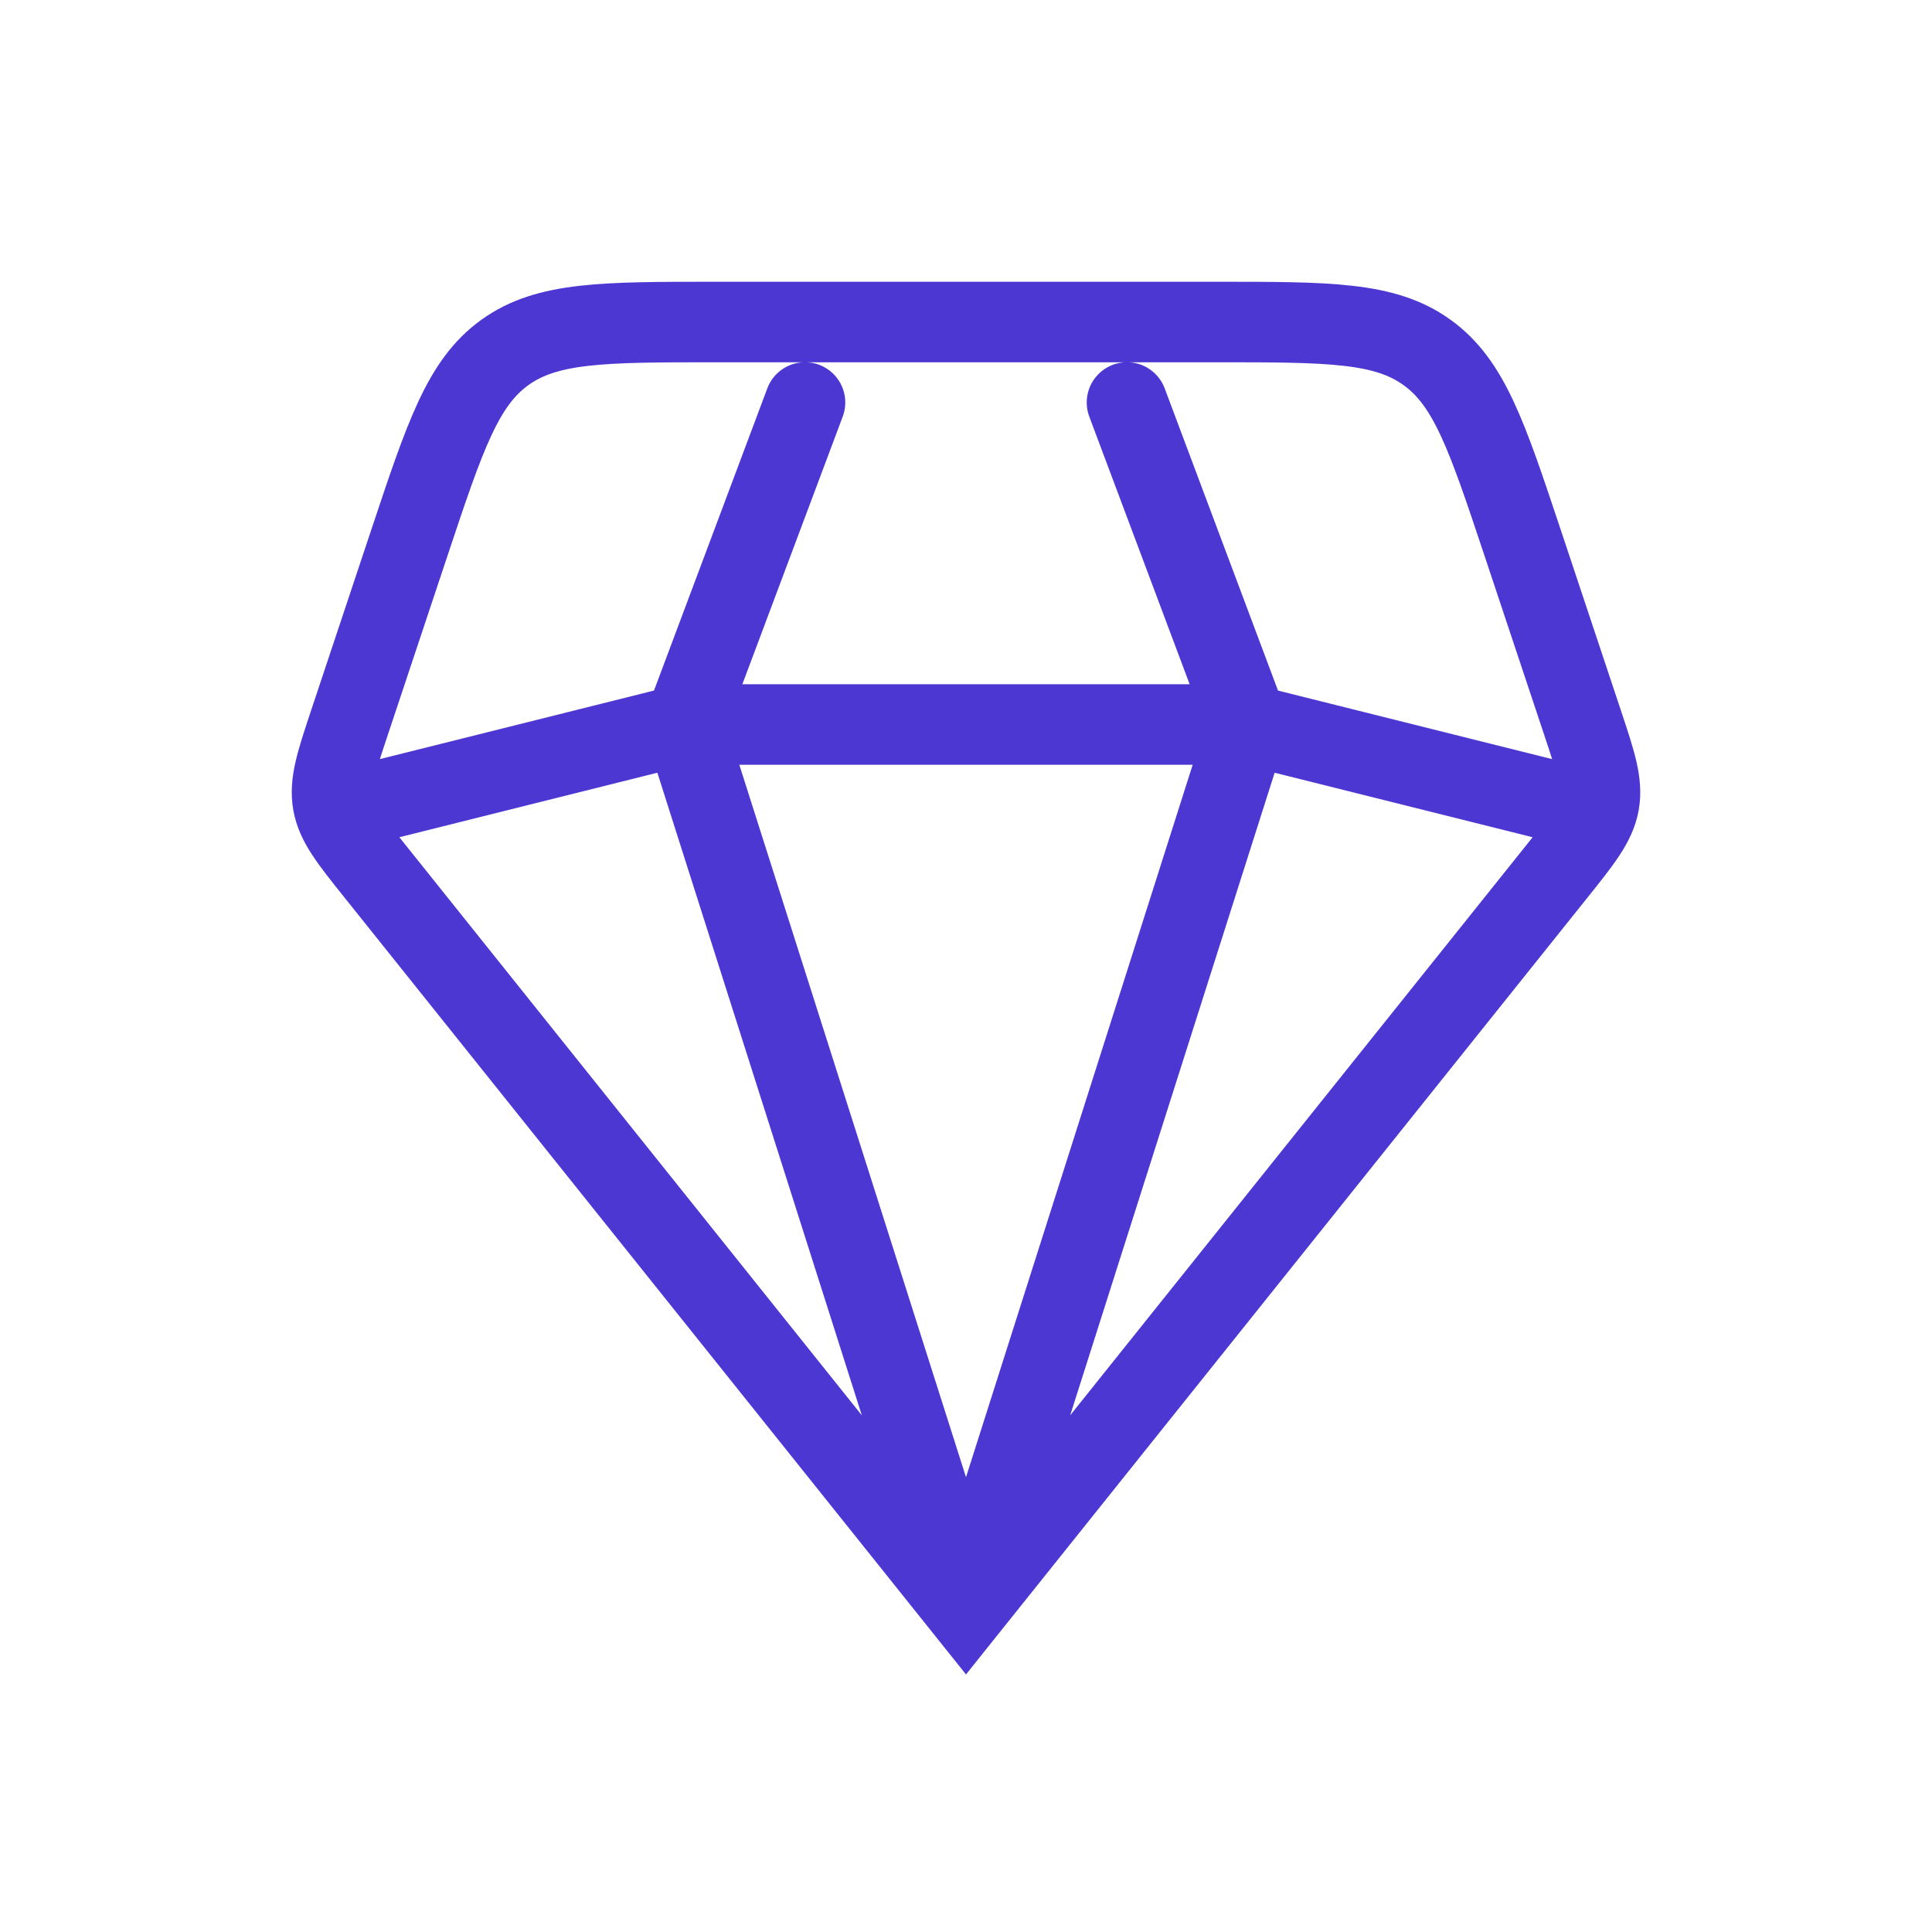 <svg xmlns="http://www.w3.org/2000/svg" fill="none" viewBox="0 0 40 40" height="40" width="40">
<path stroke-linecap="round" stroke-width="1.667" stroke="#4C37D2" d="M20 33.333L7.8 18.083C7.245 17.39 6.967 17.043 6.893 16.627C6.82 16.21 6.96 15.788 7.24 14.947L8.48 11.225C9.213 9.025 9.58 7.925 10.453 7.297C11.327 6.668 12.487 6.667 14.805 6.667H25.195C27.513 6.667 28.673 6.667 29.545 7.297C30.42 7.925 30.787 9.025 31.52 11.225L32.76 14.947C33.04 15.788 33.18 16.208 33.107 16.627C33.032 17.043 32.755 17.39 32.2 18.083L20 33.333ZM20 33.333L25.833 15M20 33.333L14.167 15M25.833 15L32.5 16.667M25.833 15L23.333 8.333M25.833 15H14.167M14.167 15L16.667 8.333M14.167 15L7.5 16.667"></path>
</svg>
